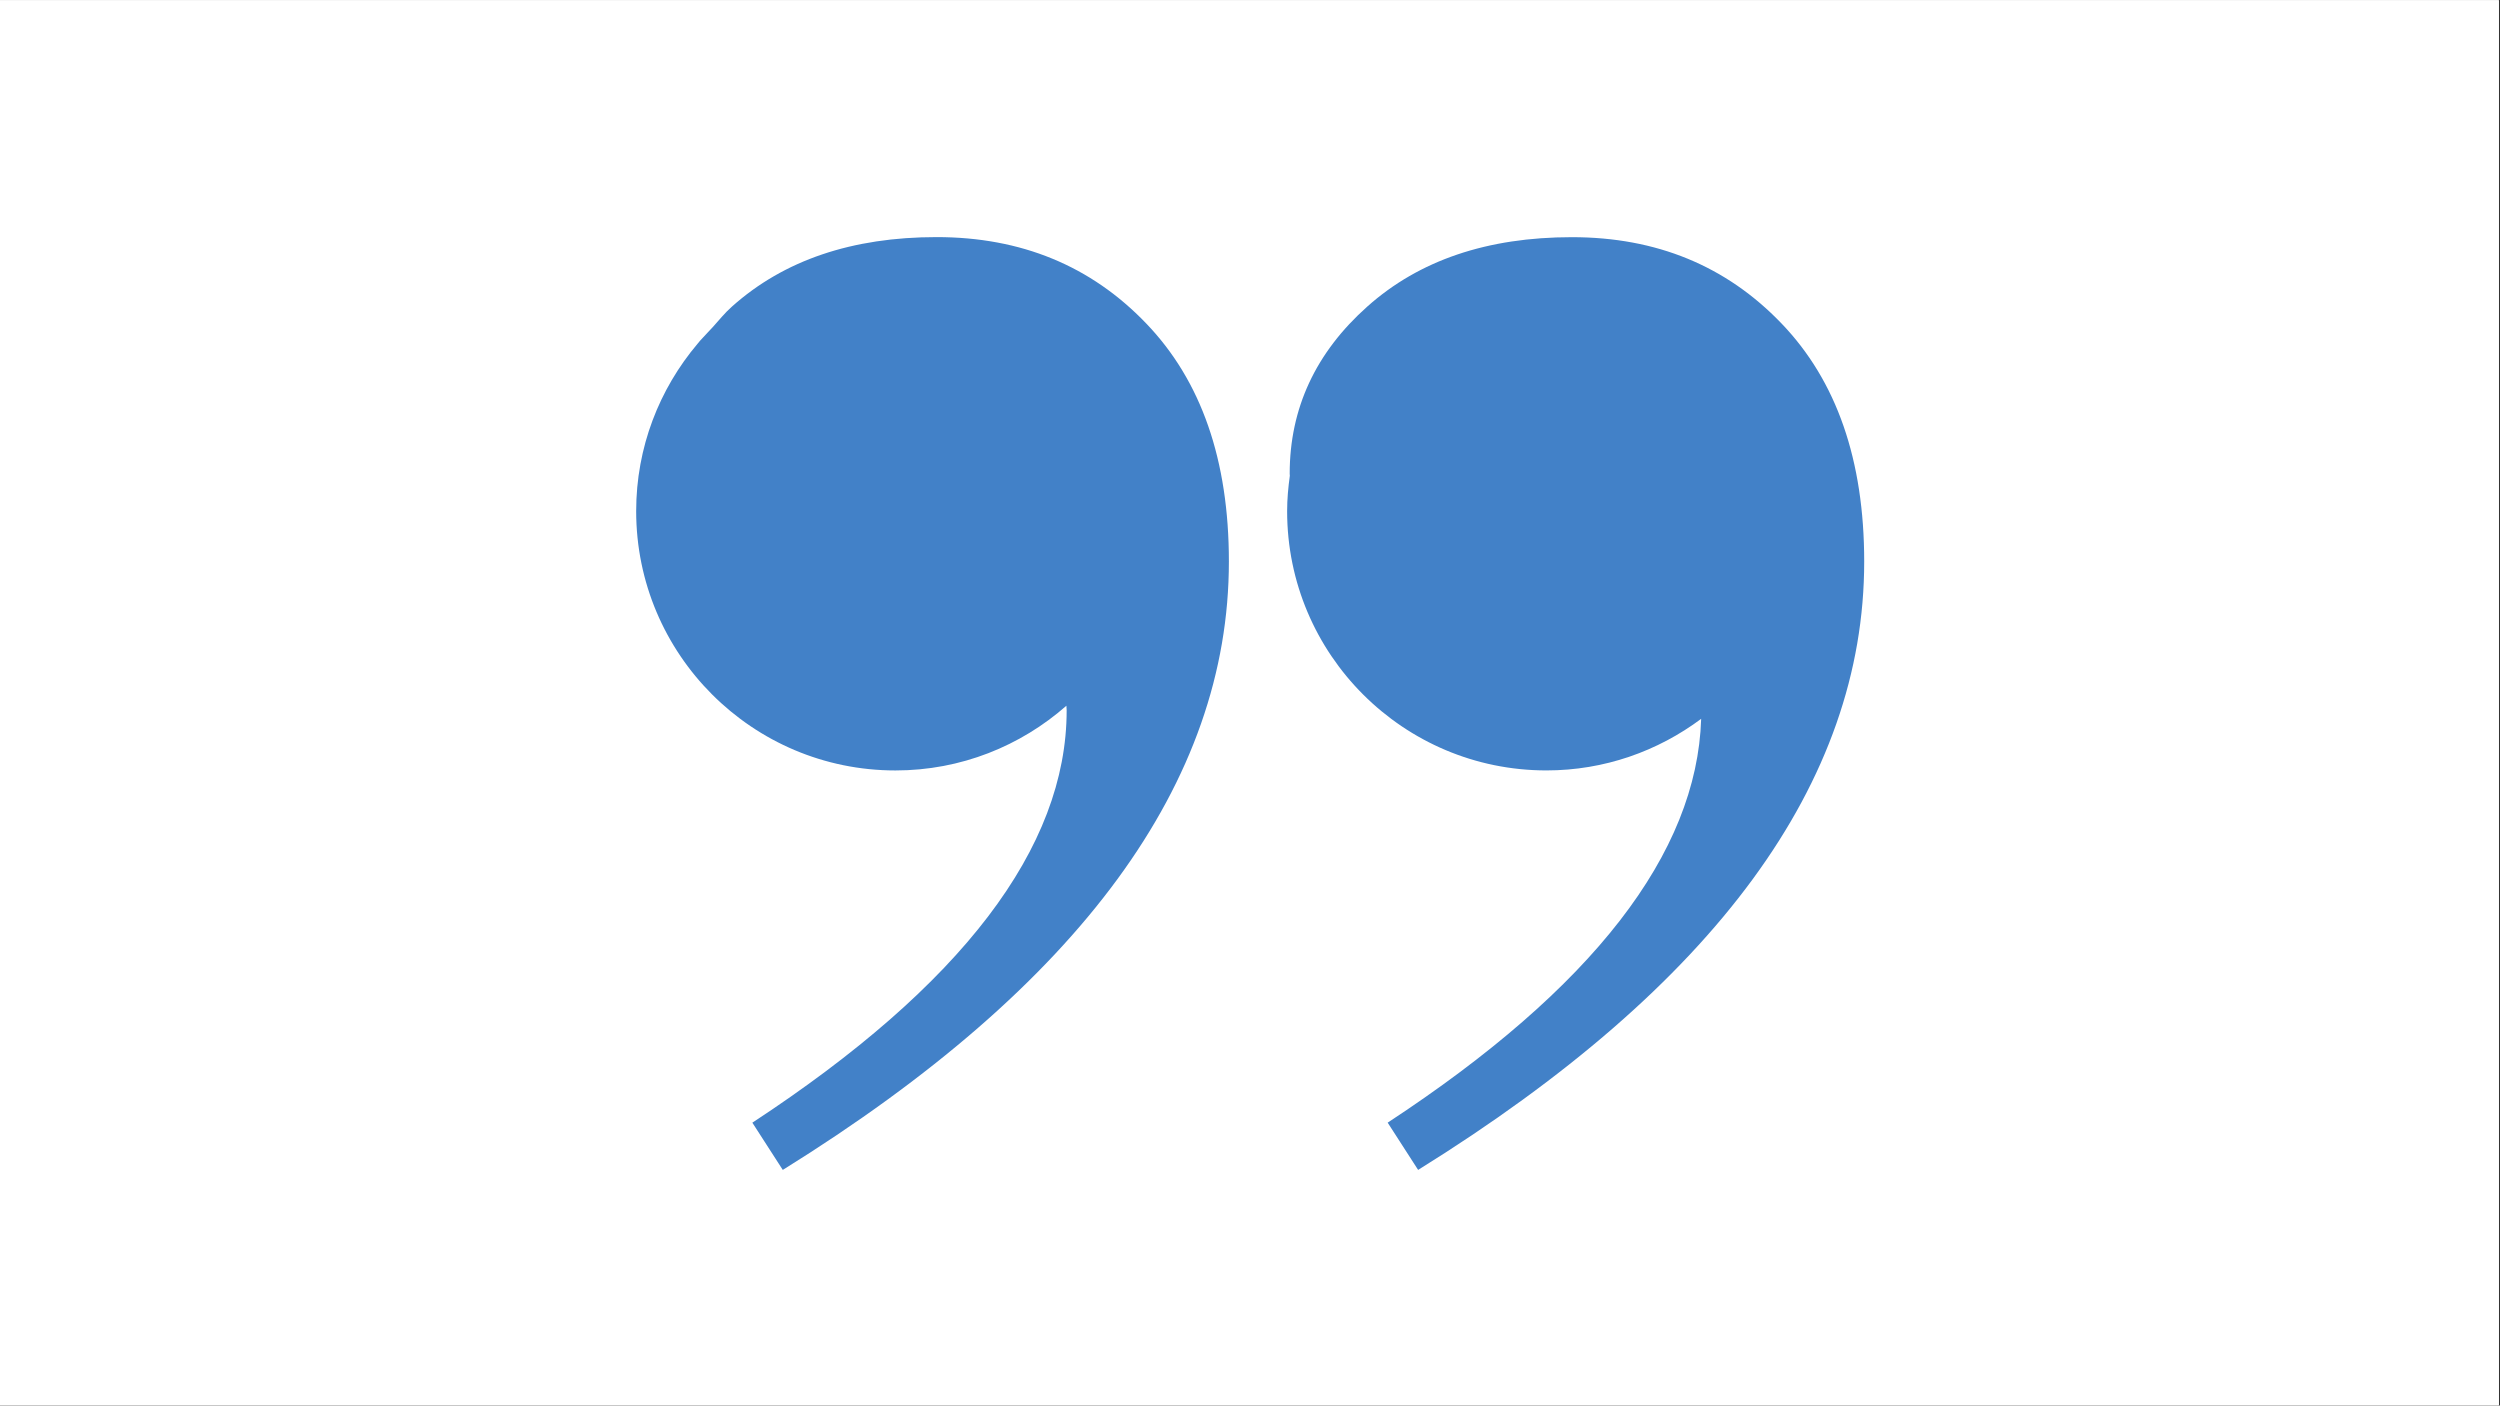 <svg xmlns="http://www.w3.org/2000/svg" xmlns:xlink="http://www.w3.org/1999/xlink" width="1366" zoomAndPan="magnify" viewBox="0 0 1024.5 576" height="768" preserveAspectRatio="xMidYMid meet" version="1.0"><rect x="0" y="0" width="1024.5" height="576" fill="#333333" stroke="none"/><defs><clipPath id="574418d813"><path d="M 0 0.141 L 1024 0.141 L 1024 575.859 L 0 575.859 Z M 0 0.141 " clip-rule="nonzero"/></clipPath><clipPath id="62f9626bb0"><path d="M 527 97 L 763.949 97 L 763.949 479.43 L 527 479.43 Z M 527 97 " clip-rule="nonzero"/></clipPath><clipPath id="a5fff8c0a9"><path d="M 260.699 97 L 504 97 L 504 479.43 L 260.699 479.43 Z M 260.699 97 " clip-rule="nonzero"/></clipPath></defs><g clip-path="url(#574418d813)"><path fill="#ffffff" d="M 0 0.141 L 1024.5 0.141 L 1024.5 2326.641 L 0 2326.641 Z M 0 0.141 " fill-opacity="1" fill-rule="nonzero"/><path fill="#ffffff" d="M 0 0.141 L 1024.5 0.141 L 1024.5 576.141 L 0 576.141 Z M 0 0.141 " fill-opacity="1" fill-rule="nonzero"/><path fill="#ffffff" d="M 0 0.141 L 1024.5 0.141 L 1024.5 576.141 L 0 576.141 Z M 0 0.141 " fill-opacity="1" fill-rule="nonzero"/></g><g clip-path="url(#62f9626bb0)"><path fill="#4281c8" d="M 633.723 315.719 C 657.527 315.719 679.434 307.789 697.137 294.574 C 695.395 349.723 652.77 404.887 568.668 460.062 L 581.148 479.43 C 703.012 403.711 763.949 320.605 763.949 230.133 C 763.949 188.59 752.645 156.031 730.02 132.512 C 707.41 108.949 678.777 97.195 644.16 97.195 C 609.523 97.195 581.613 106.648 560.371 125.582 C 539.145 144.488 528.516 167.363 528.516 194.125 C 528.516 194.426 528.57 194.648 528.57 194.969 C 527.922 199.715 527.465 204.512 527.465 209.469 C 527.465 268.133 575.055 315.719 633.723 315.719 Z M 633.723 315.719 " fill-opacity="1" fill-rule="nonzero"/></g><g clip-path="url(#a5fff8c0a9)"><path fill="#4281c8" d="M 290.164 136.105 C 288.789 137.695 287.125 139.211 285.859 140.871 C 270.211 159.387 260.703 183.289 260.703 209.465 C 260.703 268.129 308.285 315.73 366.953 315.73 C 393.828 315.73 418.289 305.672 437.008 289.207 C 437.008 289.859 437.117 290.414 437.117 291.09 C 437.117 347.402 394.195 403.746 308.316 460.074 L 320.785 479.43 C 442.66 403.711 503.598 320.605 503.598 230.113 C 503.598 188.566 492.297 156.016 469.66 132.496 C 447.055 108.934 418.43 97.164 383.812 97.164 C 349.195 97.164 321.25 106.633 300.02 125.578 C 297.016 128.219 294.688 131.188 292.117 134.02 C 291.438 134.695 290.828 135.402 290.164 136.105 Z M 290.164 136.105 " fill-opacity="1" fill-rule="nonzero"/></g></svg>